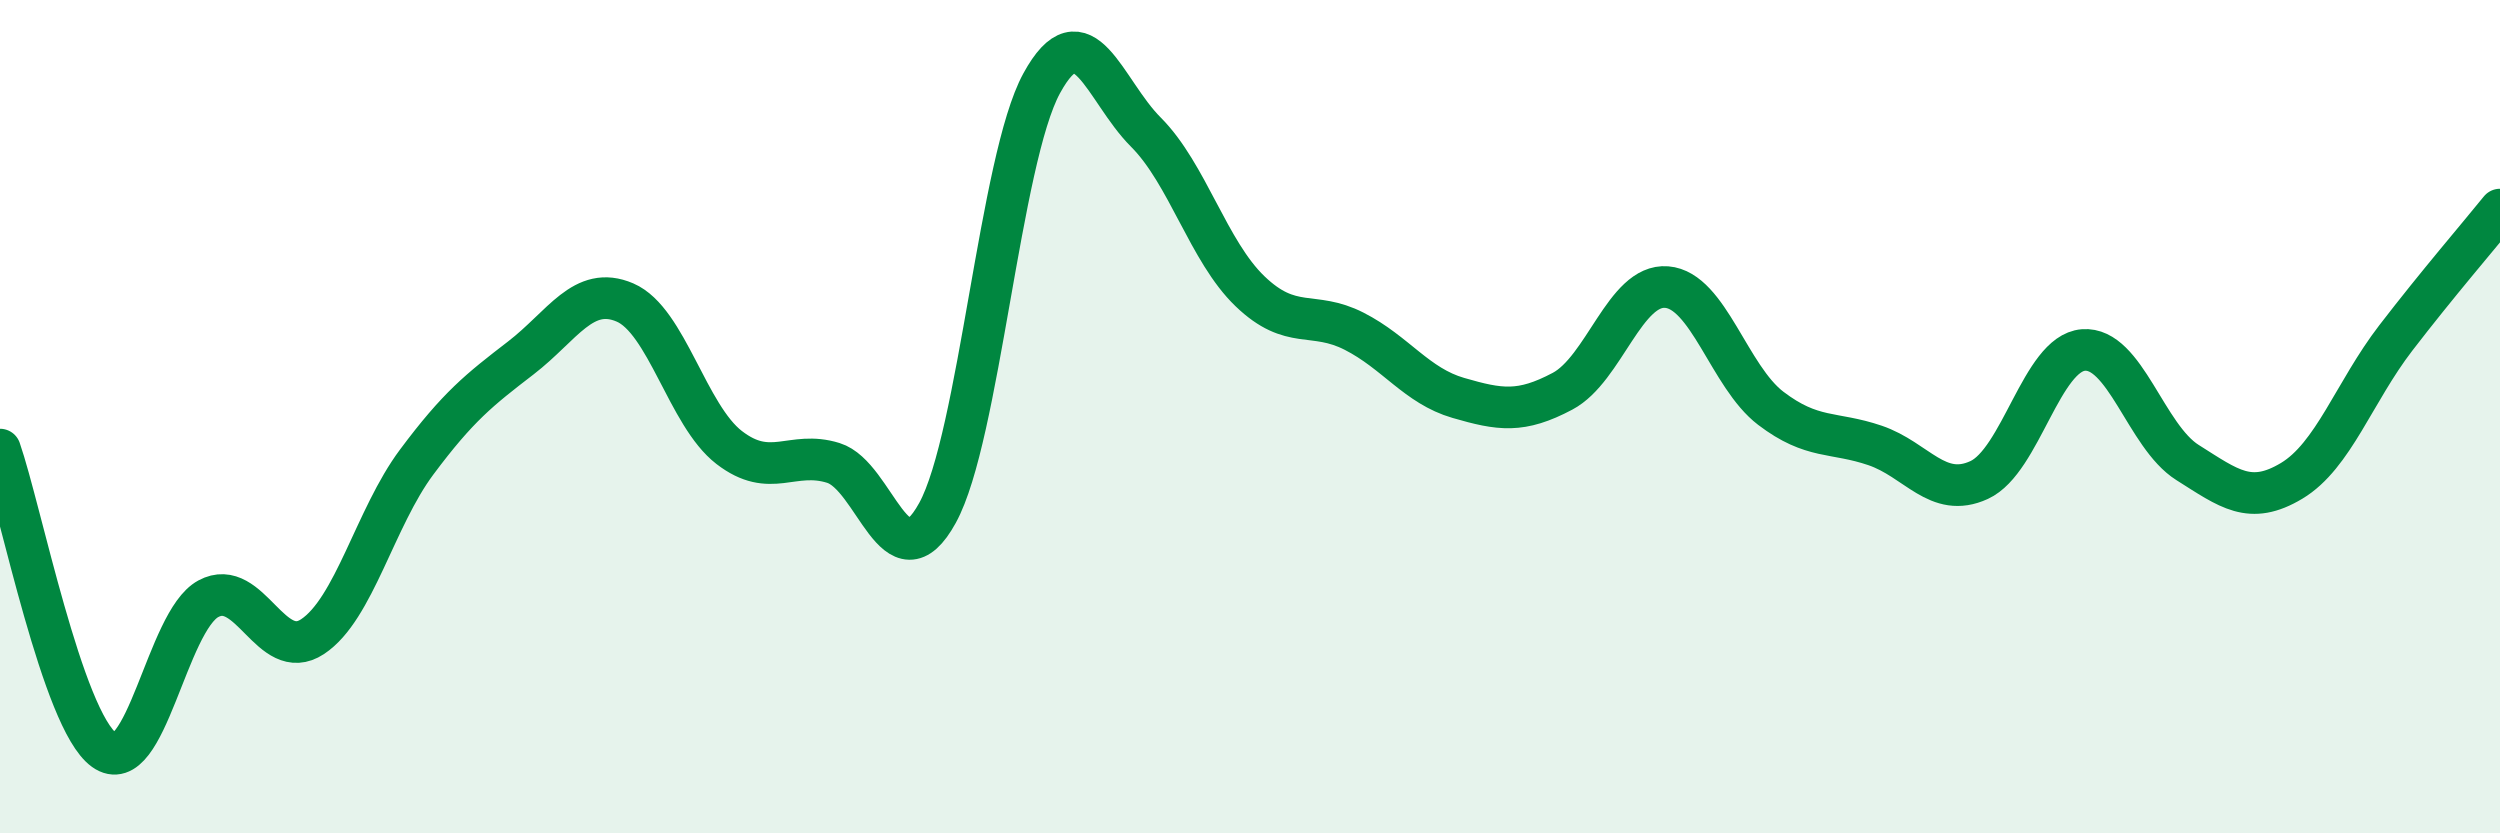 
    <svg width="60" height="20" viewBox="0 0 60 20" xmlns="http://www.w3.org/2000/svg">
      <path
        d="M 0,10.79 C 0.5,12.23 1.5,17.28 2.5,18 C 3.5,18.72 4,14.91 5,14.37 C 6,13.83 6.5,15.94 7.5,15.28 C 8.5,14.62 9,12.43 10,11.09 C 11,9.75 11.5,9.36 12.5,8.59 C 13.5,7.82 14,6.83 15,7.26 C 16,7.69 16.5,9.97 17.5,10.74 C 18.5,11.51 19,10.8 20,11.11 C 21,11.42 21.5,14.13 22.5,12.31 C 23.5,10.49 24,3.83 25,2 C 26,0.17 26.5,2.17 27.5,3.17 C 28.5,4.17 29,6.03 30,6.99 C 31,7.95 31.5,7.44 32.5,7.95 C 33.5,8.46 34,9.26 35,9.55 C 36,9.84 36.5,9.92 37.5,9.39 C 38.5,8.86 39,6.81 40,6.89 C 41,6.97 41.5,9.04 42.5,9.8 C 43.5,10.56 44,10.35 45,10.69 C 46,11.03 46.5,11.98 47.5,11.52 C 48.5,11.06 49,8.48 50,8.4 C 51,8.32 51.5,10.47 52.5,11.1 C 53.5,11.73 54,12.14 55,11.54 C 56,10.94 56.5,9.41 57.5,8.11 C 58.5,6.81 59.5,5.65 60,5.03L60 20L0 20Z"
        fill="#008740"
        opacity="0.1"
        stroke-linecap="round"
        stroke-linejoin="round"
      />
      <path
        d="M 0,10.79 C 0.5,12.23 1.5,17.28 2.5,18 C 3.5,18.72 4,14.91 5,14.37 C 6,13.83 6.5,15.94 7.5,15.28 C 8.5,14.62 9,12.43 10,11.09 C 11,9.75 11.5,9.36 12.5,8.59 C 13.5,7.82 14,6.83 15,7.26 C 16,7.69 16.5,9.97 17.5,10.74 C 18.5,11.51 19,10.8 20,11.11 C 21,11.42 21.5,14.13 22.5,12.31 C 23.5,10.49 24,3.83 25,2 C 26,0.17 26.5,2.17 27.5,3.17 C 28.5,4.17 29,6.03 30,6.99 C 31,7.95 31.5,7.44 32.5,7.95 C 33.5,8.46 34,9.26 35,9.55 C 36,9.84 36.5,9.92 37.5,9.39 C 38.5,8.86 39,6.81 40,6.89 C 41,6.97 41.5,9.04 42.5,9.8 C 43.5,10.56 44,10.35 45,10.69 C 46,11.03 46.5,11.98 47.5,11.52 C 48.5,11.06 49,8.48 50,8.4 C 51,8.32 51.5,10.47 52.5,11.1 C 53.5,11.73 54,12.14 55,11.54 C 56,10.94 56.5,9.41 57.5,8.11 C 58.5,6.81 59.5,5.65 60,5.03"
        stroke="#008740"
        stroke-width="1"
        fill="none"
        stroke-linecap="round"
        stroke-linejoin="round"
      />
    </svg>
  